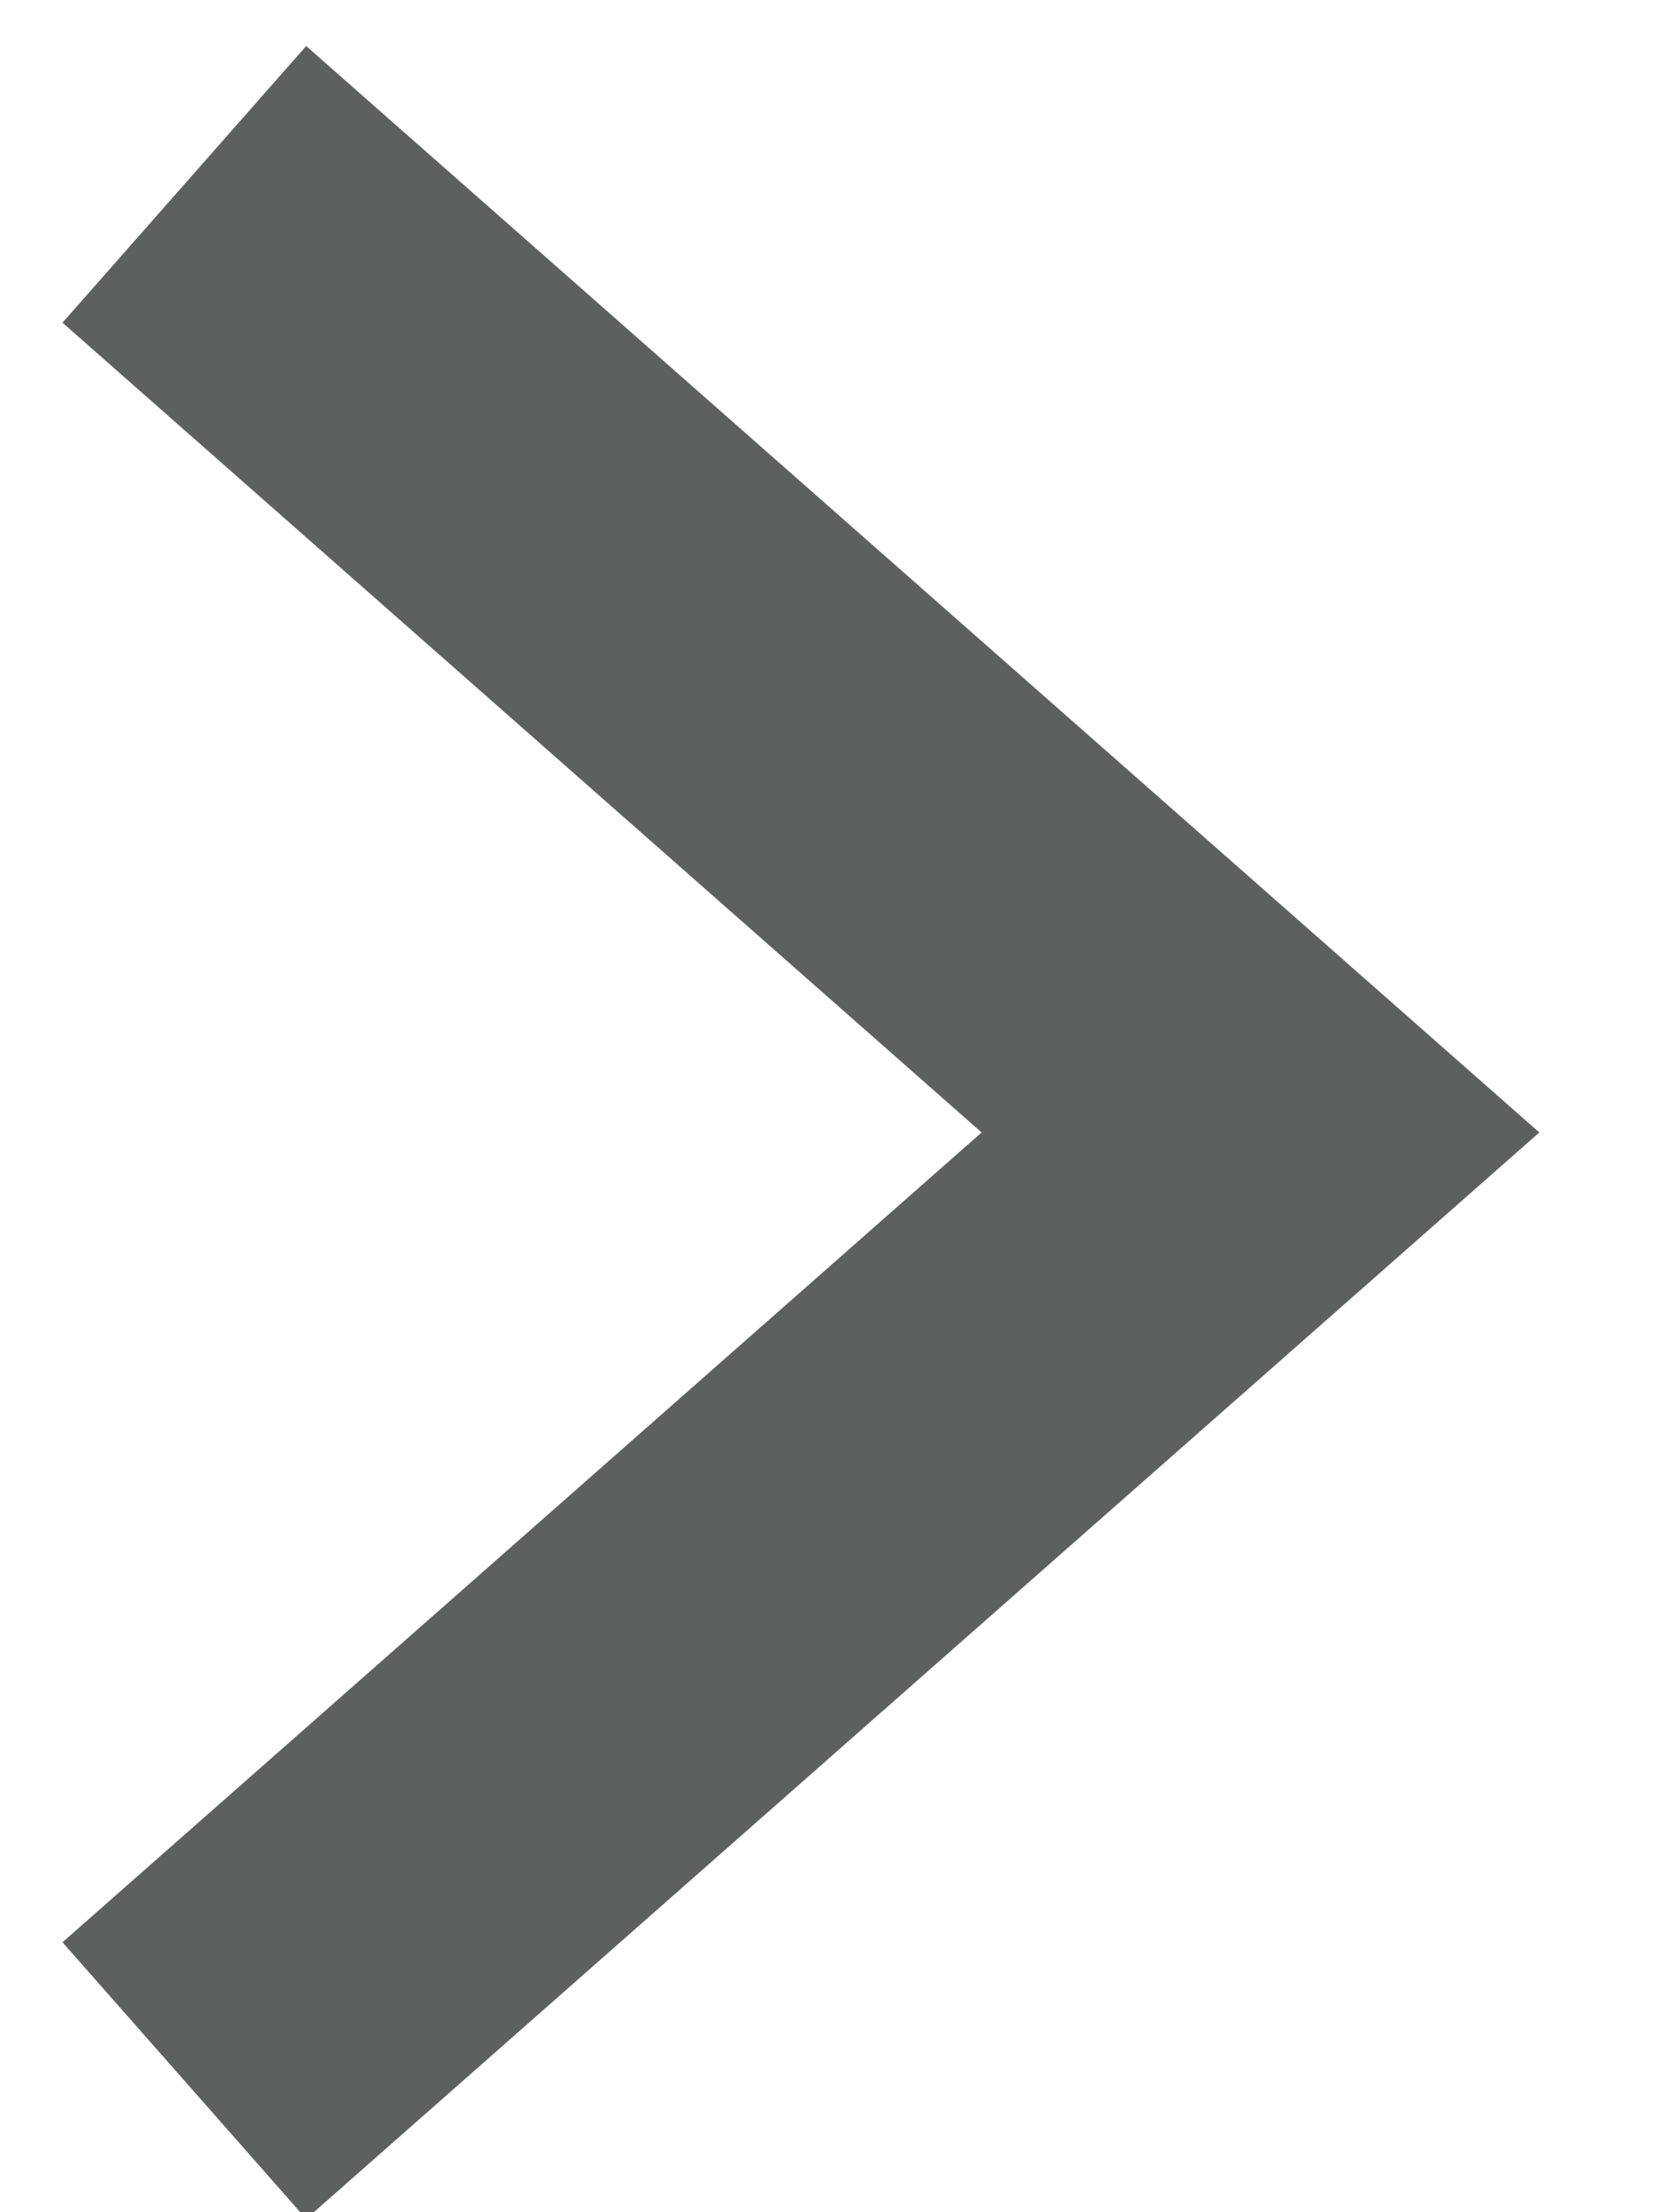 <?xml version="1.0" encoding="UTF-8"?>
<svg width="9px" height="12px" viewBox="0 0 9 12" version="1.1" xmlns="http://www.w3.org/2000/svg" xmlns:xlink="http://www.w3.org/1999/xlink">
    <title>Path 2</title>
    <g id="Unterseiten" stroke="none" stroke-width="1" fill="none" fill-rule="evenodd">
        <g id="Website_LHON_Über_LHON" transform="translate(-639, -2235)" stroke="#5D6061" stroke-width="2">
            <g id="Uberblick" transform="translate(479, 482)">
                <g id="Referenzen" transform="translate(1, 1744)">
                    <polyline id="Path-2" points="160 10 165.838 15.143 160 20.286"></polyline>
                </g>
            </g>
        </g>
    </g>
</svg>